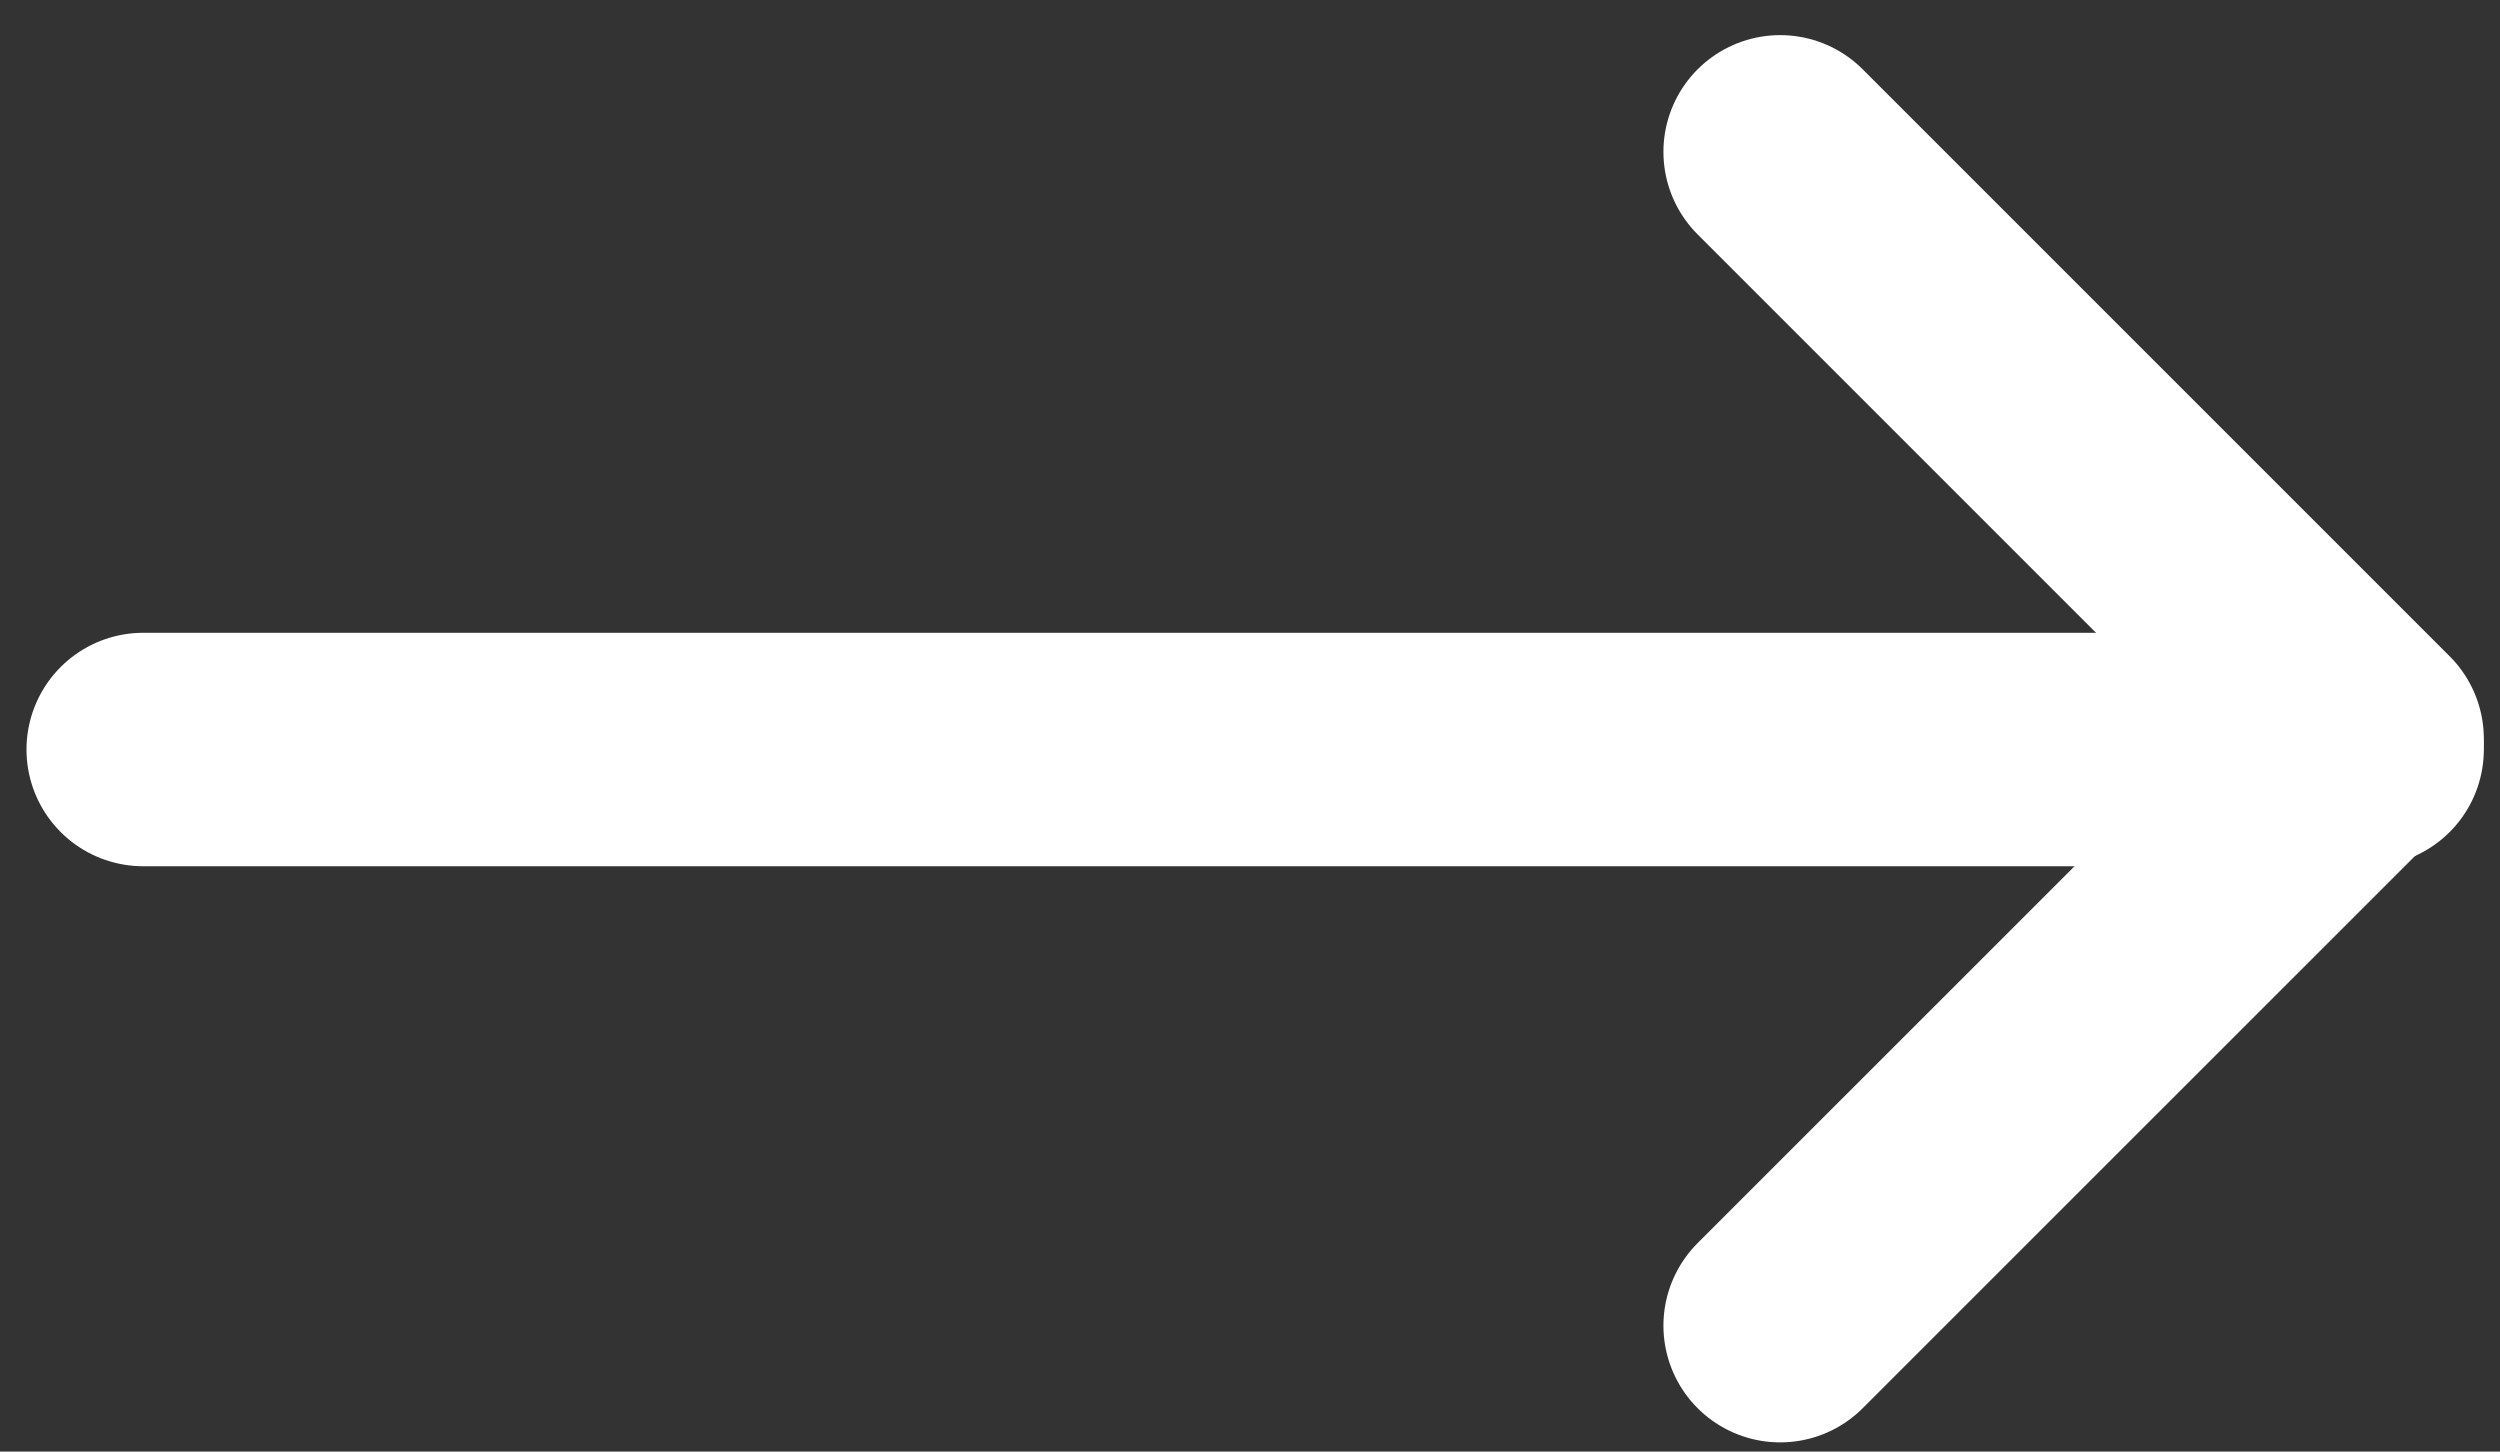 <svg width="31" height="18" viewBox="0 0 31 18" fill="none" xmlns="http://www.w3.org/2000/svg">
<rect x="0" y="0" width="31" height="18" fill="#333333" stroke="none"/>
<g id="Group 1234">
<path id="Vector" d="M1.776 9.294H29.352" stroke="white" stroke-width="2.895" stroke-linecap="round" stroke-linejoin="round"/>
<path id="Vector_2" d="M22.074 16.438L29.352 9.161L22.074 1.883" stroke="white" stroke-width="2.895" stroke-linecap="round" stroke-linejoin="round"/>
</g>
</svg>
